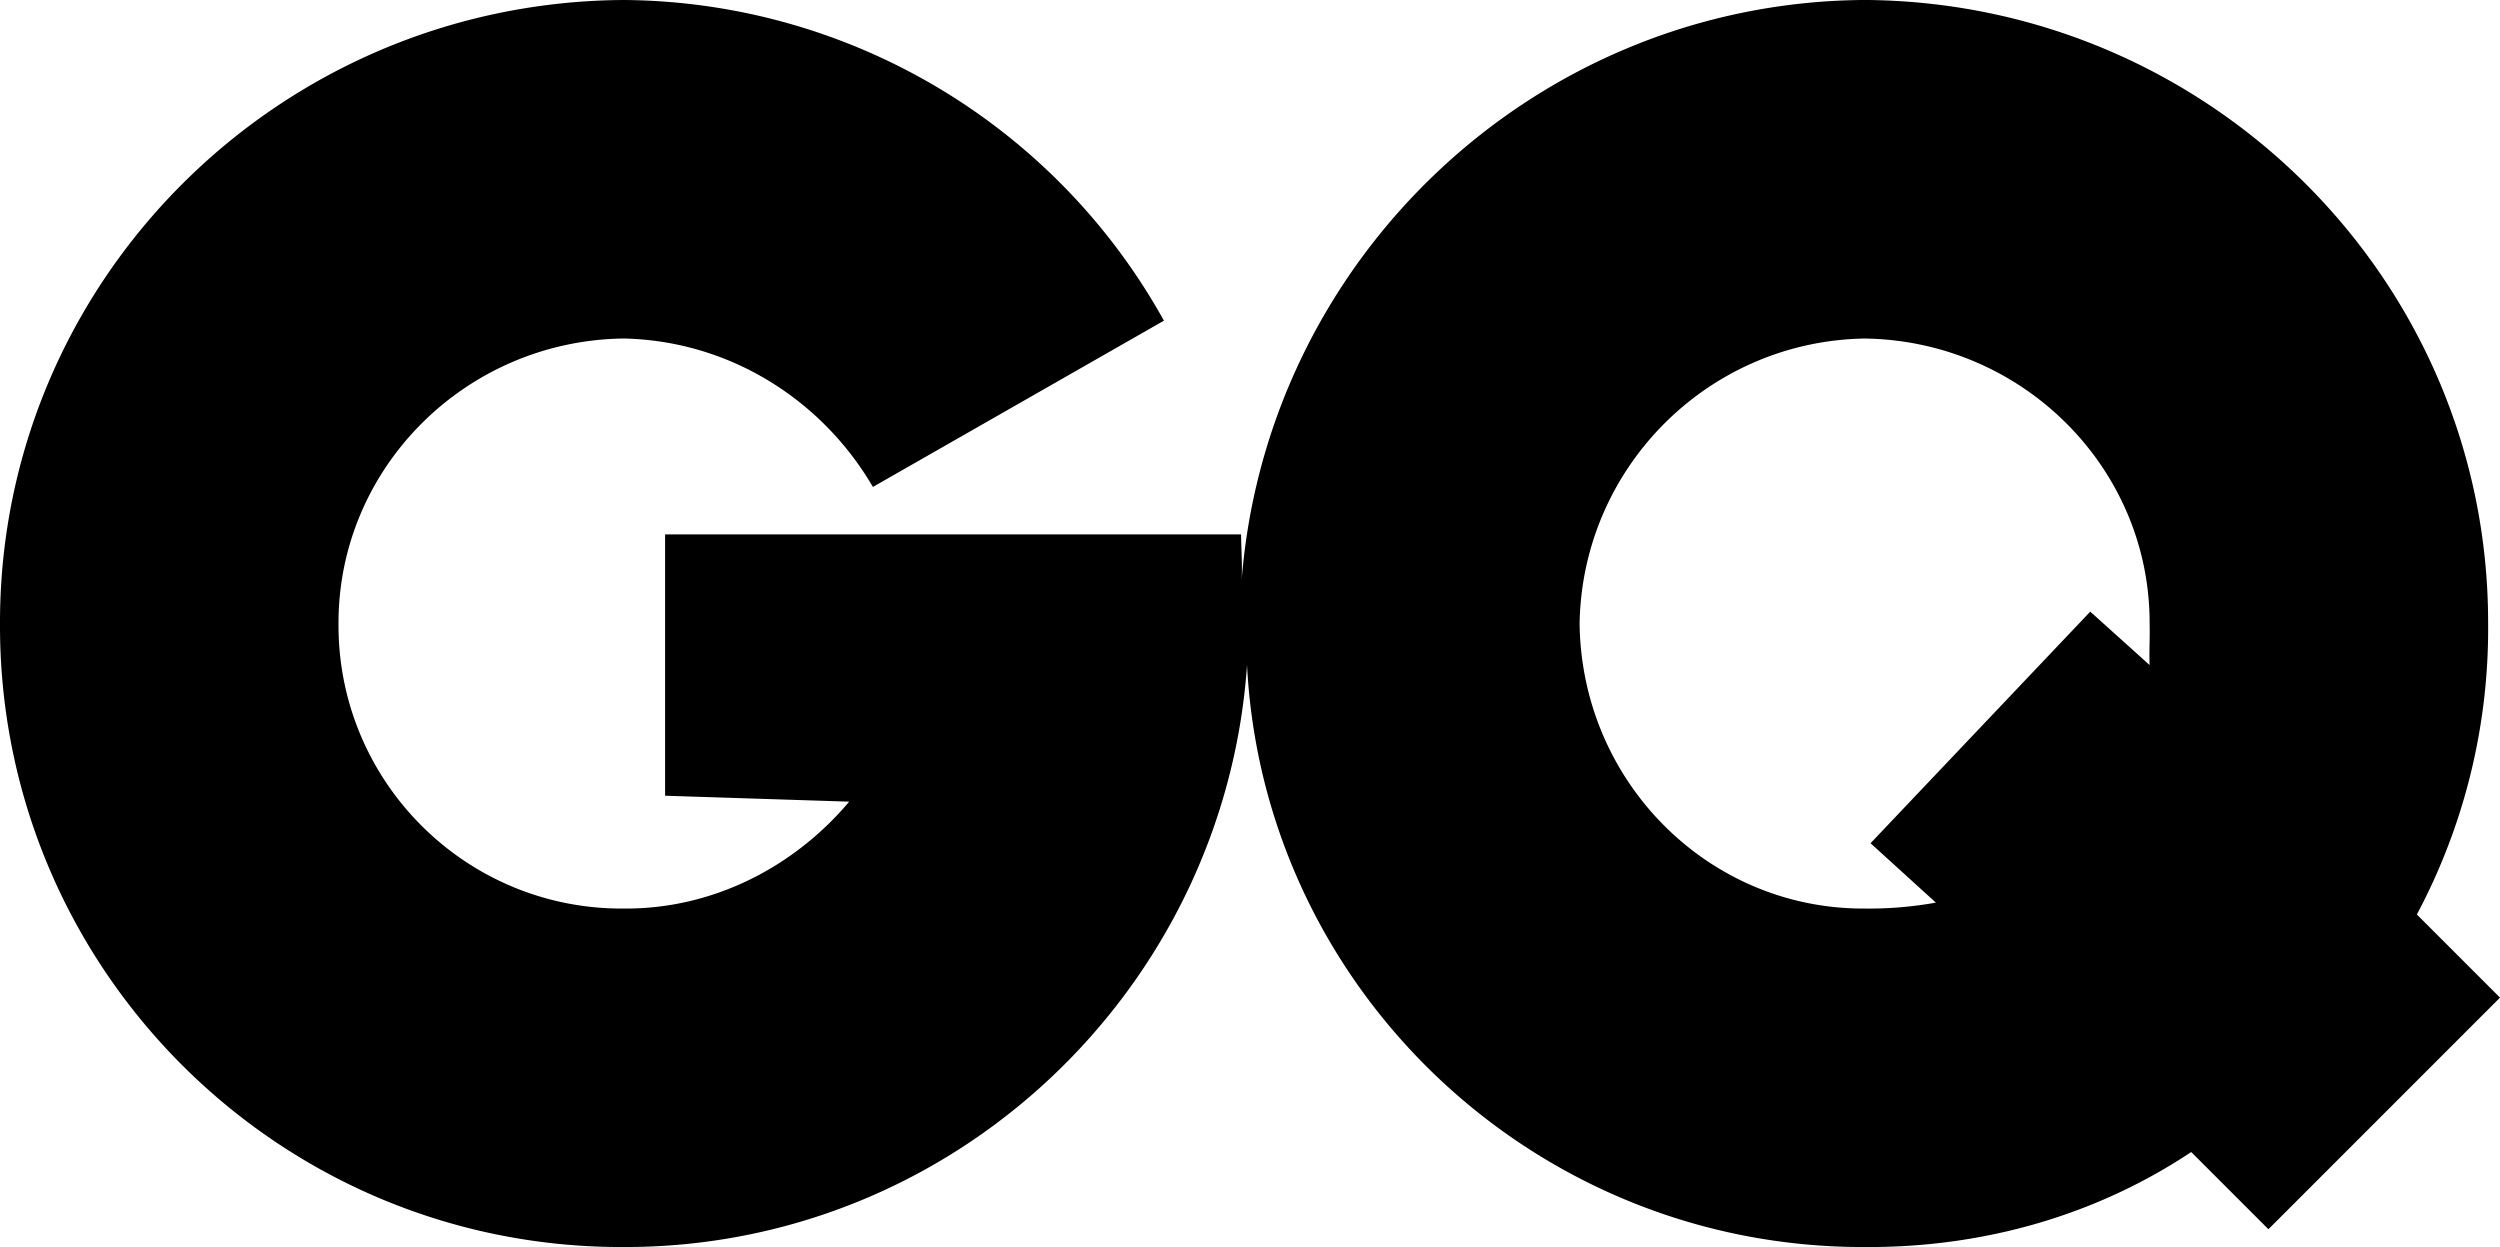<?xml version="1.0" encoding="UTF-8"?> <svg xmlns="http://www.w3.org/2000/svg" viewBox="0 0 2499.94 1247.01"><title>gq</title><g id="Layer_2" data-name="Layer 2"><g id="Layer_1-2" data-name="Layer 1"><path d="M2416.81,914.47a607.69,607.69,0,0,0,71.26-291c.49-342.43-278.4-621.32-623.5-623.5-330.76,2.08-601.93,261.77-623.5,587.87,1.78-18.21.09-37.31,0-53.44h-576V795.7l184.08,5.94C794.82,866.27,713.56,909.32,623.5,908.53c-156.43,1-284-125-285-281.46V623.5c-.29-155.48,126.88-282.85,285-285C728.71,340.65,821.44,399,872.9,486.92l291-166.26A622.78,622.78,0,0,0,623.5,0C278.4,2.08-.49,281,0,623.5-1.15,966.7,276.14,1245.85,619.34,1247h4.16c330.26.79,601-258,623.5-581.93C1263.53,989,1534.31,1247.89,1864.57,1247c121.63.79,234.06-33.35,326.59-95l77.2,77.2L2499.94,997.6Zm-267.22-249.4-59.38-53.45L1870.5,843.21l65.32,59.38a375.75,375.75,0,0,1-71.25,5.94c-155.88.79-283.15-126.48-285-285,2.64-156.31,128.72-282.38,285-285,158.15,2.18,285.42,129.55,285,285,.4,14.94-.59,28.31,0,41.57Z"></path></g></g></svg> 